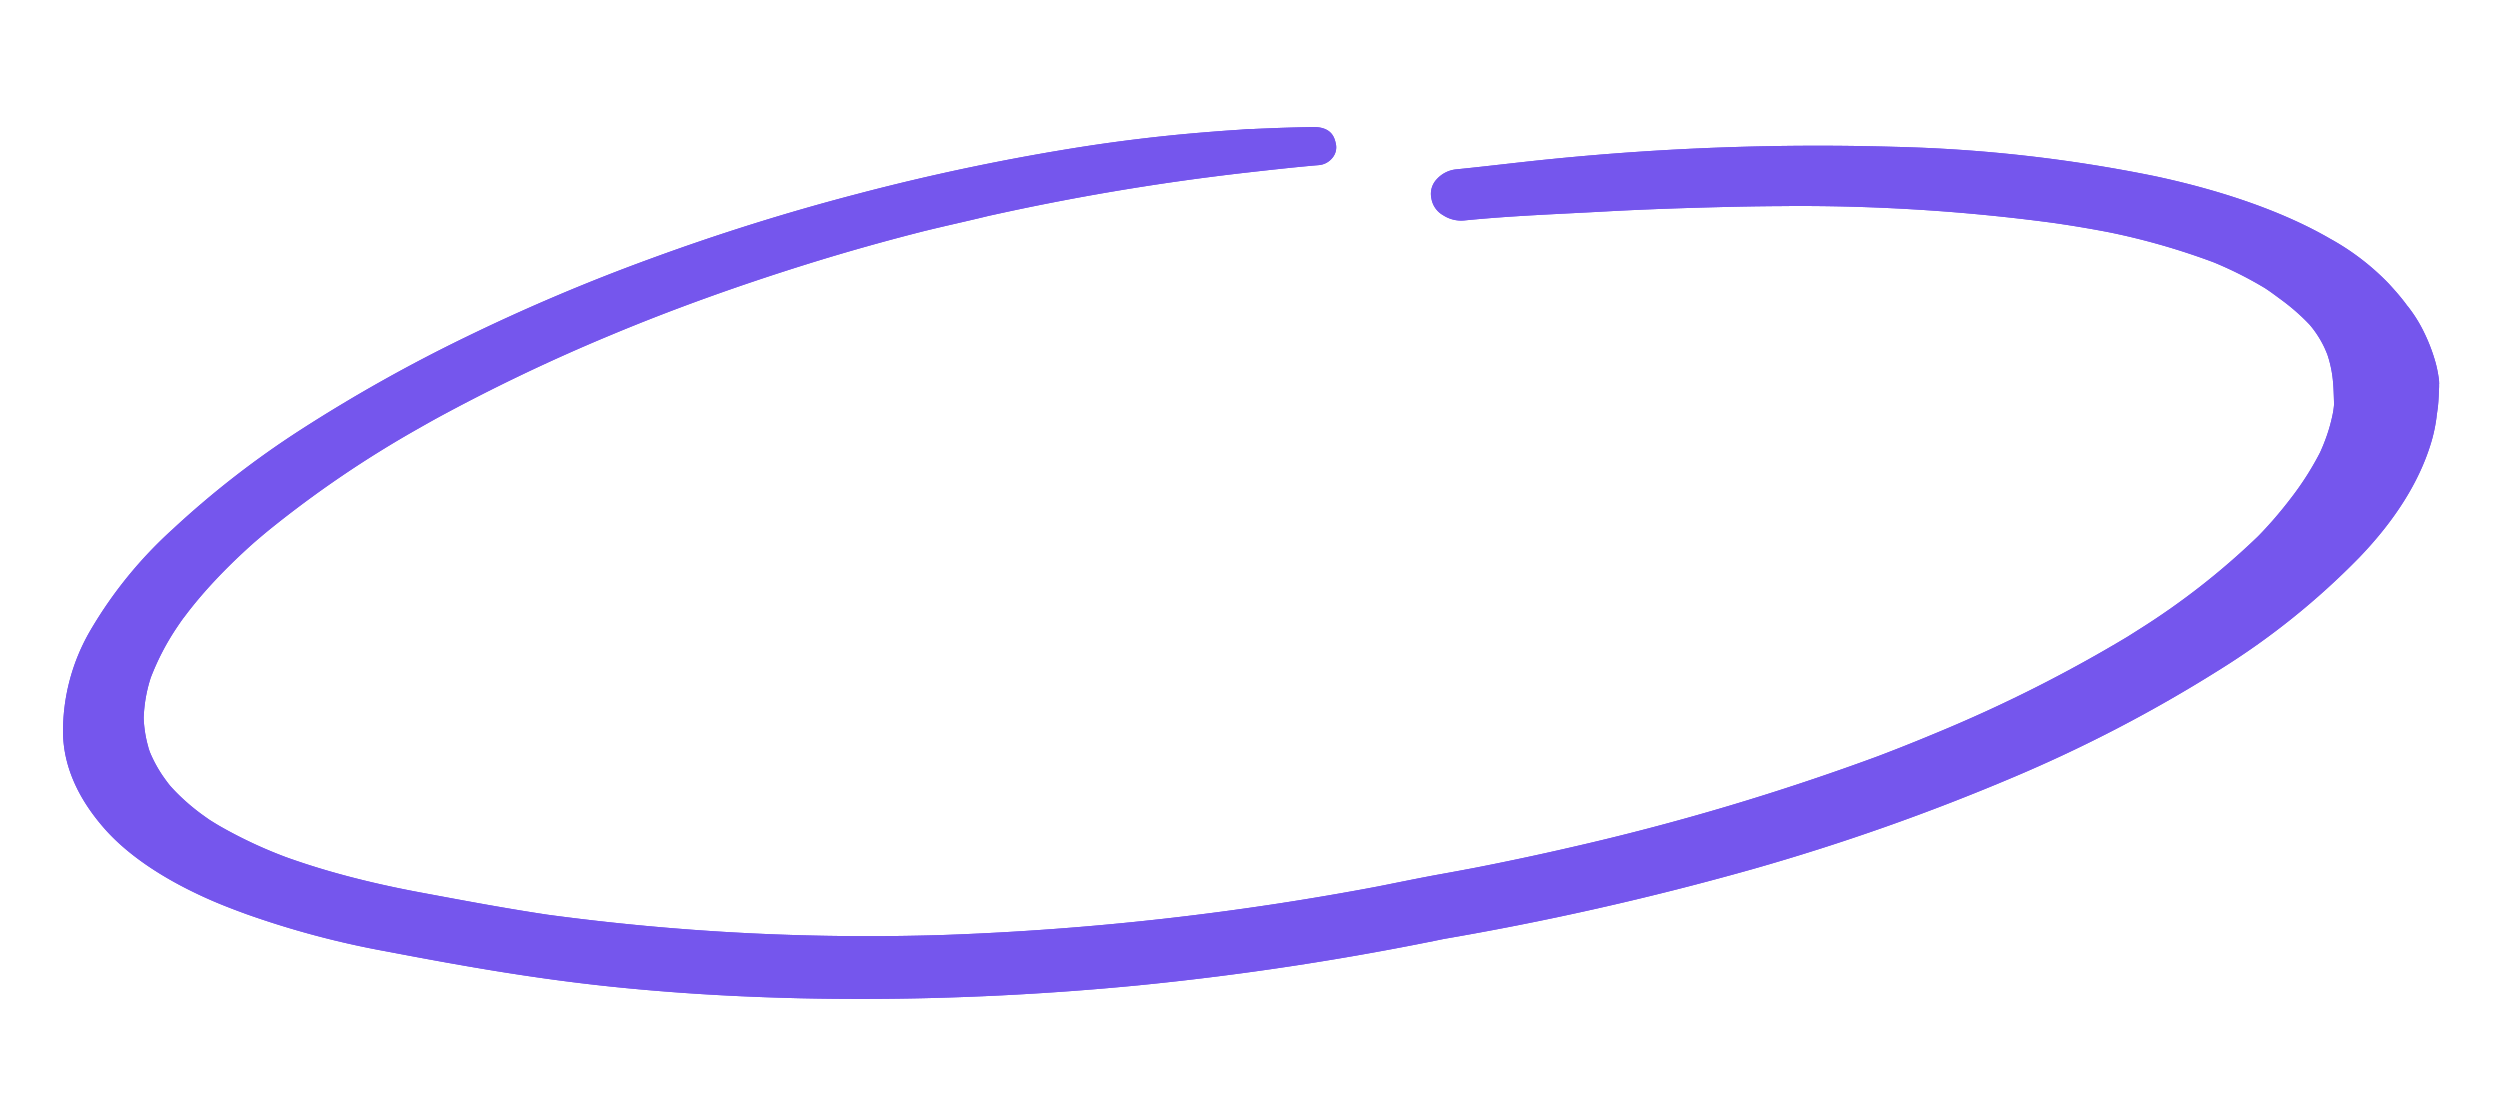 <svg xmlns="http://www.w3.org/2000/svg" width="394.409" height="173.88" viewBox="0 0 394.409 173.88">
    <defs>
        <clipPath id="bvvvlj985a">
            <path data-name="Tracé 56" d="M0-87.94h382.43v-134.643H0z" transform="translate(0 222.583)" style="fill:#7556ed"/>
        </clipPath>
    </defs>
    <g data-name="Groupe 38" transform="rotate(-6.02 387.353 1.696)" style="clip-path:url(#bvvvlj985a)">
        <g data-name="Groupe 36">
            <path data-name="Tracé 54" d="M41.293-.672a347.292 347.292 0 0 0-8.994-.65c-.416-.025.018.025.086.03-.446-.035-.824-.1-1.279-.121-.333-.017-.682-.015-1.018-.026-.794-.027-1.586-.063-2.38-.09Q25.5-1.6 23.286-1.646a266.252 266.252 0 0 0-18.171.254 357.369 357.369 0 0 0-36.148 3.665 354.481 354.481 0 0 0-33.724 6.776 306.963 306.963 0 0 0-30.459 9.305 247.442 247.442 0 0 0-27.159 11.7 145.249 145.249 0 0 0-21.86 13.564 67.375 67.375 0 0 0-14.477 14.4 31.624 31.624 0 0 0-6.06 15.873c-.408 5.187 1.317 10.357 4.846 15.395 3.22 4.6 8.521 9.089 15.635 13.133 2.068 1.175 4.336 2.3 6.658 3.418l-1.539-.746a141.453 141.453 0 0 0 21.5 8.246c10.975 3.318 22.088 6.568 34.547 9.218 24.785 5.274 53.632 8.309 82.777 8.557a468.315 468.315 0 0 0 50.314-2.372l-2.3.2a477.117 477.117 0 0 0 50.412-5.9 352.041 352.041 0 0 0 42.59-10.153 226.289 226.289 0 0 0 33.793-13.32A117.729 117.729 0 0 0 198.392 84.2c6.309-5.312 10.633-10.894 13.078-16.572a24.859 24.859 0 0 0 1.307-3.85c.034-.137.069-.273.1-.41l.2-1.368q-.3 1.769-.146 1.112c.024-.085.042-.171.064-.256.083-.324.166-.647.238-.97.231-1.048.376-2.1.516-3.149.011-.084.021-.169.033-.253.054-.435.164-1-.149 1.011a12.908 12.908 0 0 0 .219-1.669c.007-.337-.011-.674-.031-1.01a19.24 19.24 0 0 0-.206-1.908 27.923 27.923 0 0 0-1.3-4.93 22.287 22.287 0 0 0-1.716-3.7l-.226-.384c-.049-.08-.1-.16-.148-.24l-.029-.048q-1.669-2.327-.133-.191c-.16-.3-.355-.6-.544-.9-.6-.959-1.289-1.91-1.992-2.861a39.046 39.046 0 0 0-8.442-7.98c-6.479-4.73-15.508-9.141-26.551-12.734a232.381 232.381 0 0 0-40.183-8.864 421.522 421.522 0 0 0-53.984-3.767c-5.067-.034-10.154.073-15.215.042a4.779 4.779 0 0 0-3.215 1.221 3.348 3.348 0 0 0-1.163 2.892 3.738 3.738 0 0 0 1.572 2.87 5.224 5.224 0 0 0 3.386 1.166c7.318.044 14.624.549 21.848.909 6.651.331 13.328.816 19.871 1.351q5.237.428 10.388.968l-1.512-.159a301.153 301.153 0 0 1 41.623 7.061q4.819 1.22 9.255 2.6l-1.579-.494a110.134 110.134 0 0 1 17.29 6.963l-1.5-.779a60.135 60.135 0 0 1 8.717 5.49c.15.116.3.232.445.348.61.474-1.371-1.125-.619-.492.279.234.558.468.828.7.558.488 1.085.981 1.626 1.471a34.094 34.094 0 0 1 2.936 3.013q.658.766 1.238 1.54c.094.125.18.251.276.376.154.2-1.042-1.478-.664-.927.042.063.088.126.131.189q.263.378.506.759a16.522 16.522 0 0 1 1.542 3.176c.253.676.788 2.726.171.355.141.542.269 1.085.365 1.628a18.654 18.654 0 0 1 .291 3.294c0 1.094-.084 2.19-.165 3.284q-.03.407-.076.812c-.015.136-.034.272-.05.408-.065.525.239-1.587.155-1.062l-.04.255a12.581 12.581 0 0 1-.4 1.685 26.088 26.088 0 0 1-1.3 3.333q-.413.877-.894 1.748c-.143.258-.289.515-.441.772-.08.137-.163.274-.245.411-.411.685.945-1.5.415-.673a46.36 46.36 0 0 1-5.332 6.771 68.243 68.243 0 0 1-3.321 3.307q-.906.837-1.872 1.667c-.314.269-.634.537-.953.8-.87.728 1.218-.99.677-.554l-.559.451a116.056 116.056 0 0 1-20.328 12.674q-1.467.736-2.982 1.458l1.716-.819a226.309 226.309 0 0 1-32.242 12.2q-5.222 1.565-10.751 3l2.061-.535a391.37 391.37 0 0 1-50.545 9.411q-7.976.973-16.19 1.685l2.3-.2q-3.313.286-6.653.531c-3.8.278-7.512.667-11.28 1l2.3-.2a453.279 453.279 0 0 1-70.19.526l2.217.158a378.451 378.451 0 0 1-64.675-10.059l1.883.477c-7.193-1.835-13.953-3.873-20.725-5.887-5.08-1.511-9.81-3.158-14.137-4.926-2.365-.965-4.6-1.968-6.721-3l1.534.746a71.408 71.408 0 0 1-11.221-6.651q-.536-.4-1.048-.8a81.762 81.762 0 0 1-.506-.4l-.283-.23c-.569-.461.82.687.748.624-.663-.582-1.342-1.161-1.958-1.749a33.031 33.031 0 0 1-3.206-3.508q-.33-.421-.637-.844-.154-.211-.3-.424c-.56-.805.657 1.027.239.359a30.263 30.263 0 0 1-1.047-1.776 20.9 20.9 0 0 1-1.558-3.723 18.112 18.112 0 0 1-.129-.438l-.052-.188c-.106-.38-.2-.895.229.9-.074-.315-.149-.629-.21-.944a18.988 18.988 0 0 1-.275-1.9q-.084-.921-.081-1.843a17.679 17.679 0 0 1 .058-1.404l.016-.192c.05-.708-.1.889-.094.835a24.254 24.254 0 0 1 .772-3.788q.285-.967.659-1.931c.118-.3.245-.6.374-.9.064-.151.138-.3.2-.451.051-.122-.642 1.347-.358.767.043-.086.083-.172.125-.258a39.684 39.684 0 0 1 5.066-7.668c.248-.3.513-.6.759-.9.278-.338-.566.627-.463.526.085-.084.151-.172.229-.257.409-.452.807-.906 1.207-1.359-1.339 1.516-.2.258.156-.116q.46-.48.937-.959 1.885-1.89 4.045-3.746t4.6-3.694q.619-.466 1.254-.93l.6-.433c.894-.643-.8.558-.183.126.883-.615 1.778-1.229 2.7-1.838a171.81 171.81 0 0 1 25.44-13.62q1.838-.808 3.729-1.6l-1.115.468A291.679 291.679 0 0 1-72.372 20.4q14.995-4.5 32.194-7.941a354.637 354.637 0 0 1 19.323-3.3l-1.092.157c3.963-.564 8.092-.986 12.037-1.555l-1.072.154a389.111 389.111 0 0 1 41.047-2.526c3.872-.029 7.762-.056 11.66.022a3.076 3.076 0 0 0 2.186-.91 2.586 2.586 0 0 0 .779-2.158c-.1-.865-.275-2.743-3.4-3.014" transform="translate(164.831 1.7)" style="fill:#7556ed"/>
        </g>
        <g data-name="Groupe 37">
            <path data-name="Tracé 55" d="M41.293-.672a347.292 347.292 0 0 0-8.994-.65c-.416-.025.018.025.086.03-.446-.035-.824-.1-1.279-.121-.333-.017-.682-.015-1.018-.026-.794-.027-1.586-.063-2.38-.09Q25.5-1.6 23.286-1.646a266.252 266.252 0 0 0-18.171.254 357.369 357.369 0 0 0-36.148 3.665 354.481 354.481 0 0 0-33.724 6.776 306.963 306.963 0 0 0-30.459 9.305 247.442 247.442 0 0 0-27.159 11.7 145.249 145.249 0 0 0-21.86 13.564 67.375 67.375 0 0 0-14.477 14.4 31.624 31.624 0 0 0-6.06 15.873c-.408 5.187 1.317 10.357 4.846 15.395 3.22 4.6 8.521 9.089 15.635 13.133 2.068 1.175 4.336 2.3 6.658 3.418l-1.539-.746a141.453 141.453 0 0 0 21.5 8.246c10.975 3.318 22.088 6.568 34.547 9.218 24.785 5.274 53.632 8.309 82.777 8.557a468.315 468.315 0 0 0 50.314-2.372l-2.3.2a477.117 477.117 0 0 0 50.412-5.9 352.041 352.041 0 0 0 42.59-10.153 226.289 226.289 0 0 0 33.793-13.32A117.729 117.729 0 0 0 198.392 84.2c6.309-5.312 10.633-10.894 13.078-16.572a24.859 24.859 0 0 0 1.307-3.85c.034-.137.069-.273.1-.41l.2-1.368q-.3 1.769-.146 1.112c.024-.085.042-.171.064-.256.083-.324.166-.647.238-.97.231-1.048.376-2.1.516-3.149.011-.084.021-.169.033-.253.054-.435.164-1-.149 1.011a12.908 12.908 0 0 0 .219-1.669c.007-.337-.011-.674-.031-1.01a19.24 19.24 0 0 0-.206-1.908 27.923 27.923 0 0 0-1.3-4.93 22.287 22.287 0 0 0-1.716-3.7l-.226-.384c-.049-.08-.1-.16-.148-.24l-.029-.048q-1.669-2.327-.133-.191c-.16-.3-.355-.6-.544-.9-.6-.959-1.289-1.91-1.992-2.861a39.046 39.046 0 0 0-8.442-7.98c-6.479-4.73-15.508-9.141-26.551-12.734a232.381 232.381 0 0 0-40.183-8.864 421.522 421.522 0 0 0-53.984-3.767c-5.067-.034-10.154.073-15.215.042a4.779 4.779 0 0 0-3.215 1.221 3.348 3.348 0 0 0-1.163 2.892 3.738 3.738 0 0 0 1.572 2.87 5.224 5.224 0 0 0 3.386 1.166c7.318.044 14.624.549 21.848.909 6.651.331 13.328.816 19.871 1.351q5.237.428 10.388.968l-1.512-.159a301.153 301.153 0 0 1 41.623 7.061q4.819 1.22 9.255 2.6l-1.579-.494a110.134 110.134 0 0 1 17.29 6.963l-1.5-.779a60.135 60.135 0 0 1 8.717 5.49c.15.116.3.232.445.348.61.474-1.371-1.125-.619-.492.279.234.558.468.828.7.558.488 1.085.981 1.626 1.471a34.094 34.094 0 0 1 2.936 3.013q.658.766 1.238 1.54c.094.125.18.251.276.376.154.2-1.042-1.478-.664-.927.042.063.088.126.131.189q.263.378.506.759a16.522 16.522 0 0 1 1.542 3.176c.253.676.788 2.726.171.355.141.542.269 1.085.365 1.628a18.654 18.654 0 0 1 .291 3.294c0 1.094-.084 2.19-.165 3.284q-.03.407-.076.812c-.015.136-.034.272-.05.408-.065.525.239-1.587.155-1.062l-.04.255a12.581 12.581 0 0 1-.4 1.685 26.088 26.088 0 0 1-1.3 3.333q-.413.877-.894 1.748c-.143.258-.289.515-.441.772-.08.137-.163.274-.245.411-.411.685.945-1.5.415-.673a46.36 46.36 0 0 1-5.332 6.771 68.243 68.243 0 0 1-3.321 3.307q-.906.837-1.872 1.667c-.314.269-.634.537-.953.8-.87.728 1.218-.99.677-.554l-.559.451a116.056 116.056 0 0 1-20.328 12.674q-1.467.736-2.982 1.458l1.716-.819a226.309 226.309 0 0 1-32.242 12.2q-5.222 1.565-10.751 3l2.061-.535a391.37 391.37 0 0 1-50.545 9.411q-7.976.973-16.19 1.685l2.3-.2q-3.313.286-6.653.531c-3.8.278-7.512.667-11.28 1l2.3-.2a453.279 453.279 0 0 1-70.19.526l2.217.158a378.451 378.451 0 0 1-64.675-10.059l1.883.477c-7.193-1.835-13.953-3.873-20.725-5.887-5.08-1.511-9.81-3.158-14.137-4.926-2.365-.965-4.6-1.968-6.721-3l1.534.746a71.408 71.408 0 0 1-11.221-6.651q-.536-.4-1.048-.8a81.762 81.762 0 0 1-.506-.4l-.283-.23c-.569-.461.82.687.748.624-.663-.582-1.342-1.161-1.958-1.749a33.031 33.031 0 0 1-3.206-3.508q-.33-.421-.637-.844-.154-.211-.3-.424c-.56-.805.657 1.027.239.359a30.263 30.263 0 0 1-1.047-1.776 20.9 20.9 0 0 1-1.558-3.723 18.112 18.112 0 0 1-.129-.438l-.052-.188c-.106-.38-.2-.895.229.9-.074-.315-.149-.629-.21-.944a18.988 18.988 0 0 1-.275-1.9q-.084-.921-.081-1.843a17.679 17.679 0 0 1 .058-1.404l.016-.192c.05-.708-.1.889-.094.835a24.254 24.254 0 0 1 .772-3.788q.285-.967.659-1.931c.118-.3.245-.6.374-.9.064-.151.138-.3.2-.451.051-.122-.642 1.347-.358.767.043-.086.083-.172.125-.258a39.684 39.684 0 0 1 5.066-7.668c.248-.3.513-.6.759-.9.278-.338-.566.627-.463.526.085-.084.151-.172.229-.257.409-.452.807-.906 1.207-1.359-1.339 1.516-.2.258.156-.116q.46-.48.937-.959 1.885-1.89 4.045-3.746t4.6-3.694q.619-.466 1.254-.93l.6-.433c.894-.643-.8.558-.183.126.883-.615 1.778-1.229 2.7-1.838a171.81 171.81 0 0 1 25.44-13.62q1.838-.808 3.729-1.6l-1.115.468A291.679 291.679 0 0 1-72.372 20.4q14.995-4.5 32.194-7.941a354.637 354.637 0 0 1 19.323-3.3l-1.092.157c3.963-.564 8.092-.986 12.037-1.555l-1.072.154a389.111 389.111 0 0 1 41.047-2.526c3.872-.029 7.762-.056 11.66.022a3.076 3.076 0 0 0 2.186-.91 2.586 2.586 0 0 0 .779-2.158c-.101-.865-.275-2.743-3.397-3.015z" transform="translate(164.831 1.7)" style="fill:#7556ed"/>
        </g>
    </g>
</svg>
